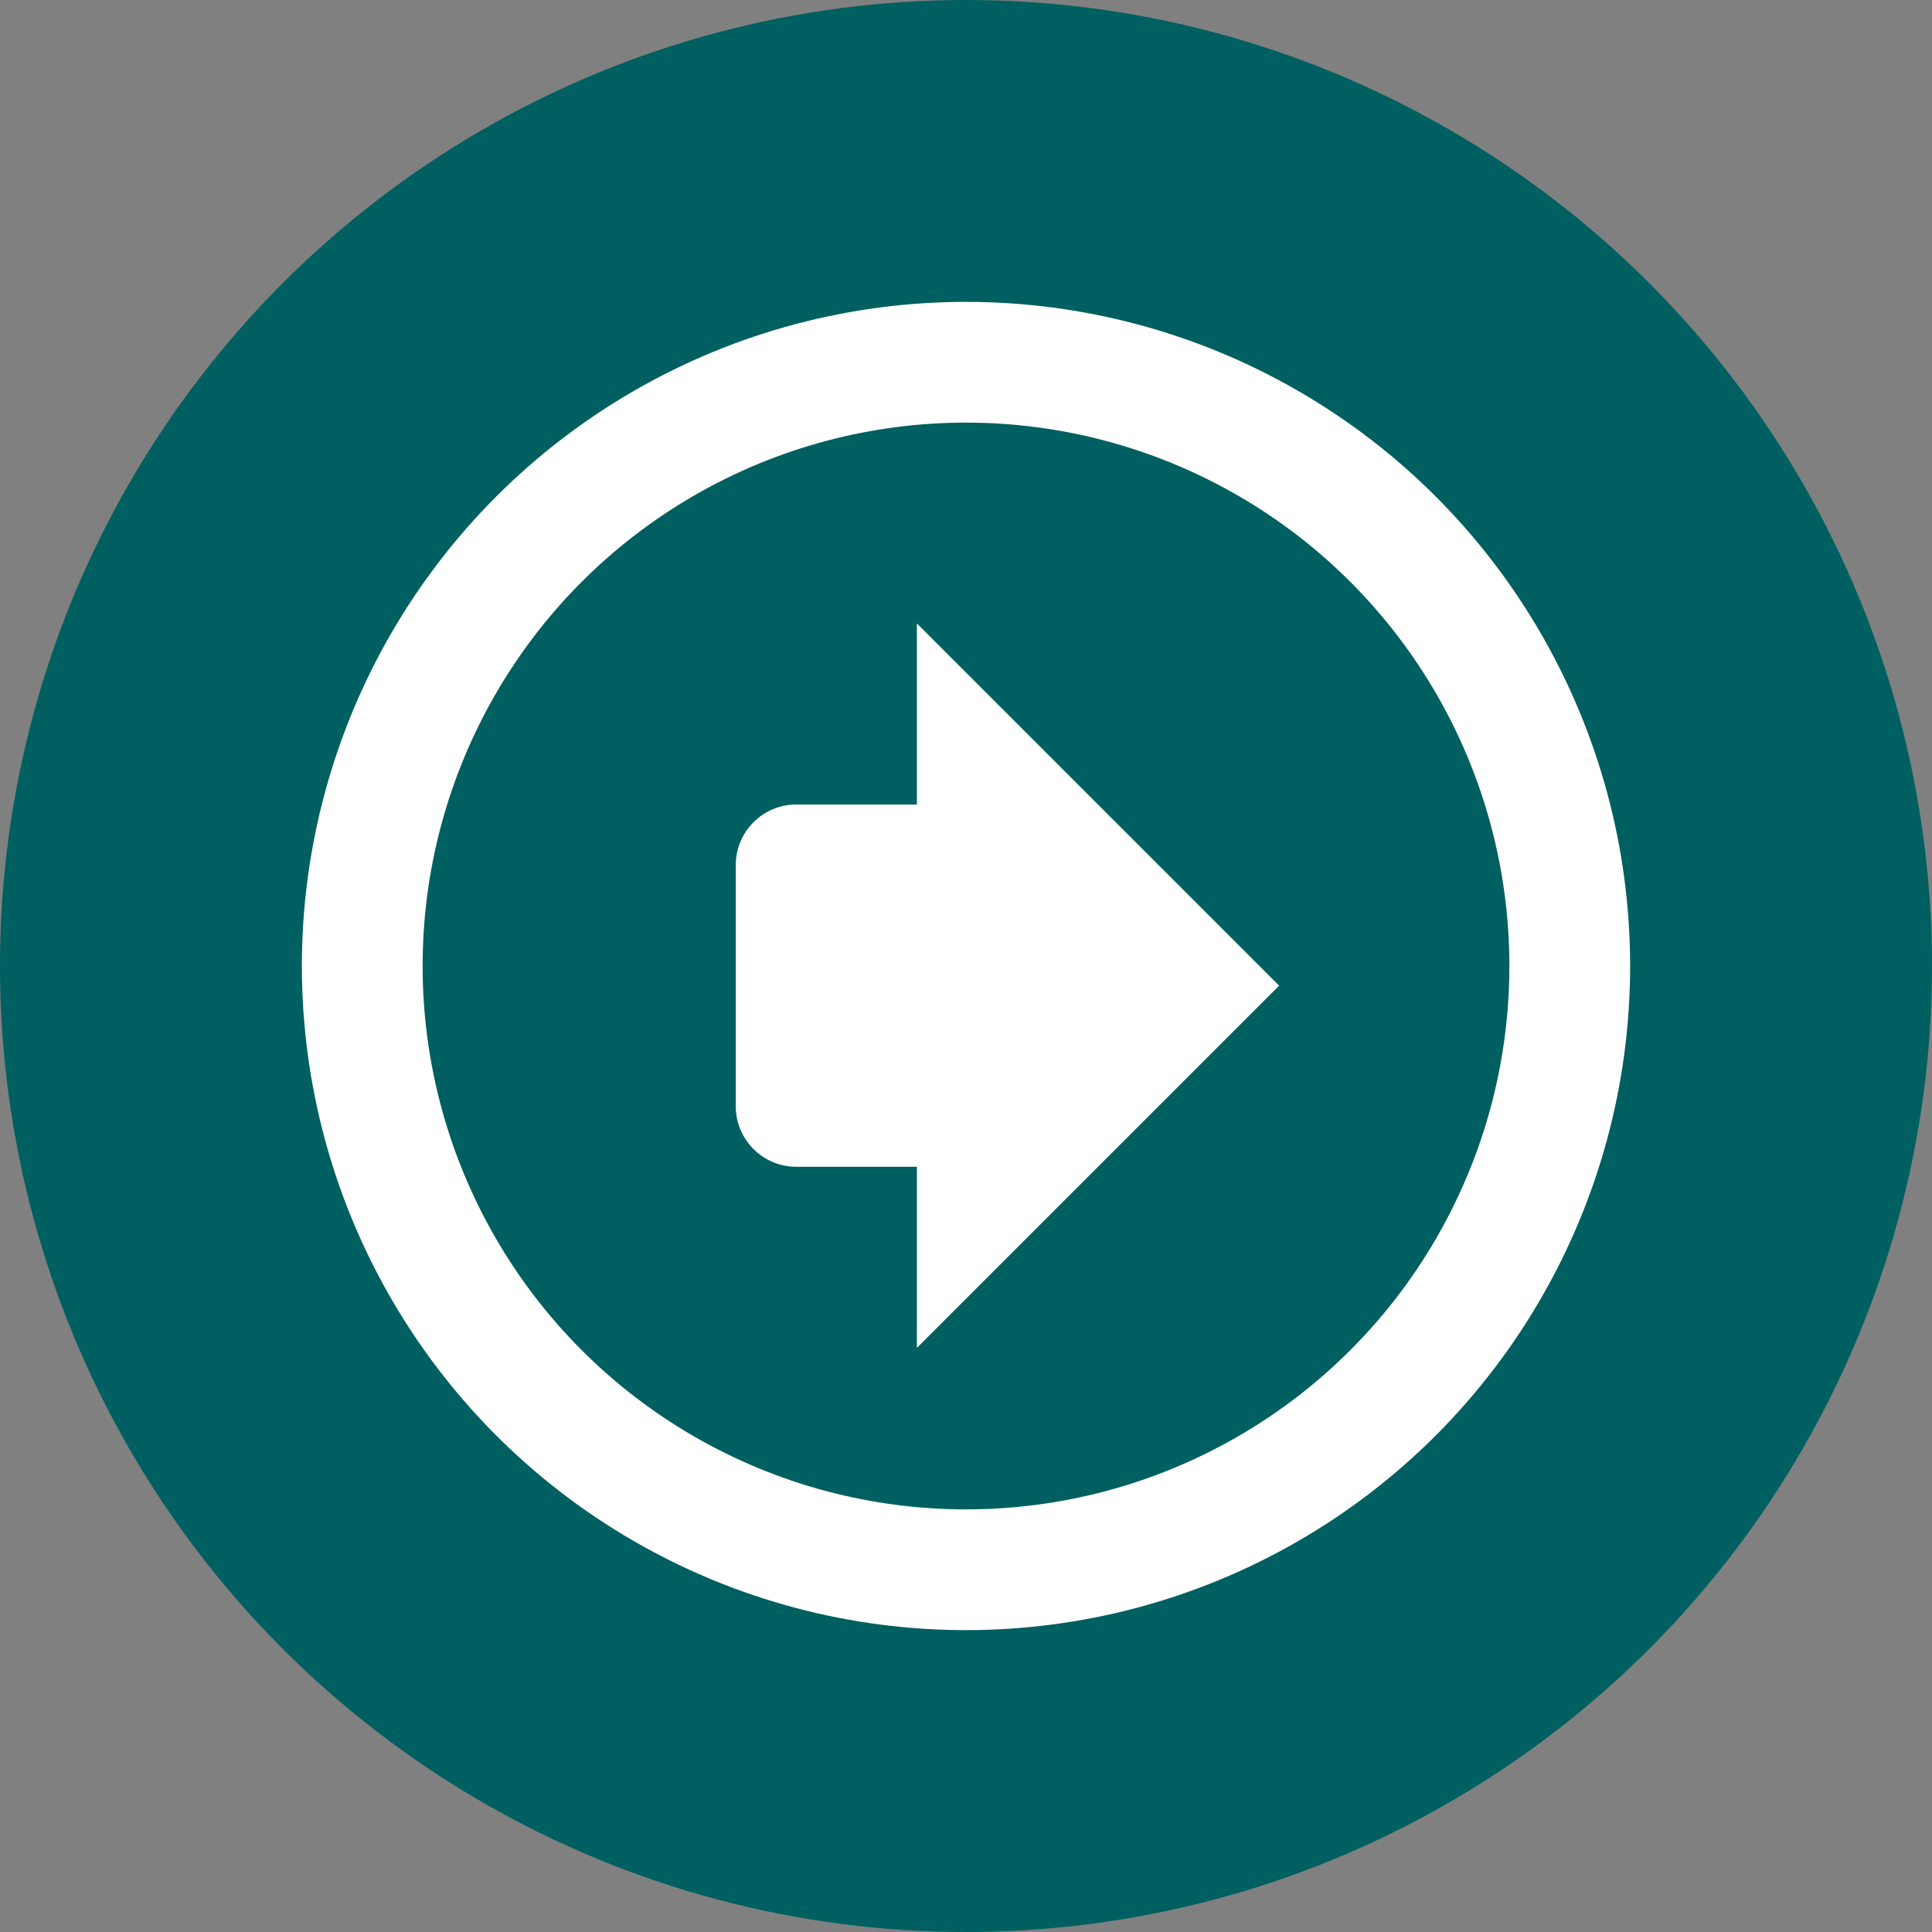 <?xml version="1.0" encoding="UTF-8" standalone="no"?>
<svg
   width="64"
   height="64"
   viewBox="0 0 64 64"
   version="1.1"
   id="svg8"
   sodipodi:docname="logo.svg"
   inkscape:version="1.1.1 (3bf5ae0d25, 2021-09-20)"
   xmlns:inkscape="http://www.inkscape.org/namespaces/inkscape"
   xmlns:sodipodi="http://sodipodi.sourceforge.net/DTD/sodipodi-0.dtd"
   xmlns="http://www.w3.org/2000/svg"
   xmlns:svg="http://www.w3.org/2000/svg">
  <rect x="0" y="0" width="64" height="64" fill="#808080" stroke="none"/>
  <defs
     id="defs12" />
  <sodipodi:namedview
     id="namedview10"
     pagecolor="#ffffff"
     bordercolor="#666666"
     borderopacity="1.0"
     inkscape:pageshadow="2"
     inkscape:pageopacity="0.0"
     inkscape:pagecheckerboard="0"
     showgrid="false"
     inkscape:zoom="14.046875"
     inkscape:cx="6.2291435"
     inkscape:cy="32"
     inkscape:window-width="1556"
     inkscape:window-height="1082"
     inkscape:window-x="342"
     inkscape:window-y="215"
     inkscape:window-maximized="0"
     inkscape:current-layer="svg8" />
  <circle
     cx="32"
     cy="32"
     r="32"
     fill="#005F60"
     id="circle2" />
  <circle
     cx="32"
     cy="32"
     r="20"
     fill="none"
     stroke="#ffffff"
     stroke-width="4"
     id="circle4" />
  <path
     d="m 24.373,40.651 v -12 c 0,-1.1 0.9,-2 2,-2 h 4 v -6 l 12,12 -12,12 v -6 h -4 c -1.1,0 -2,-0.9 -2,-2 z"
     fill="#ffffff"
     id="path6" />
</svg>
